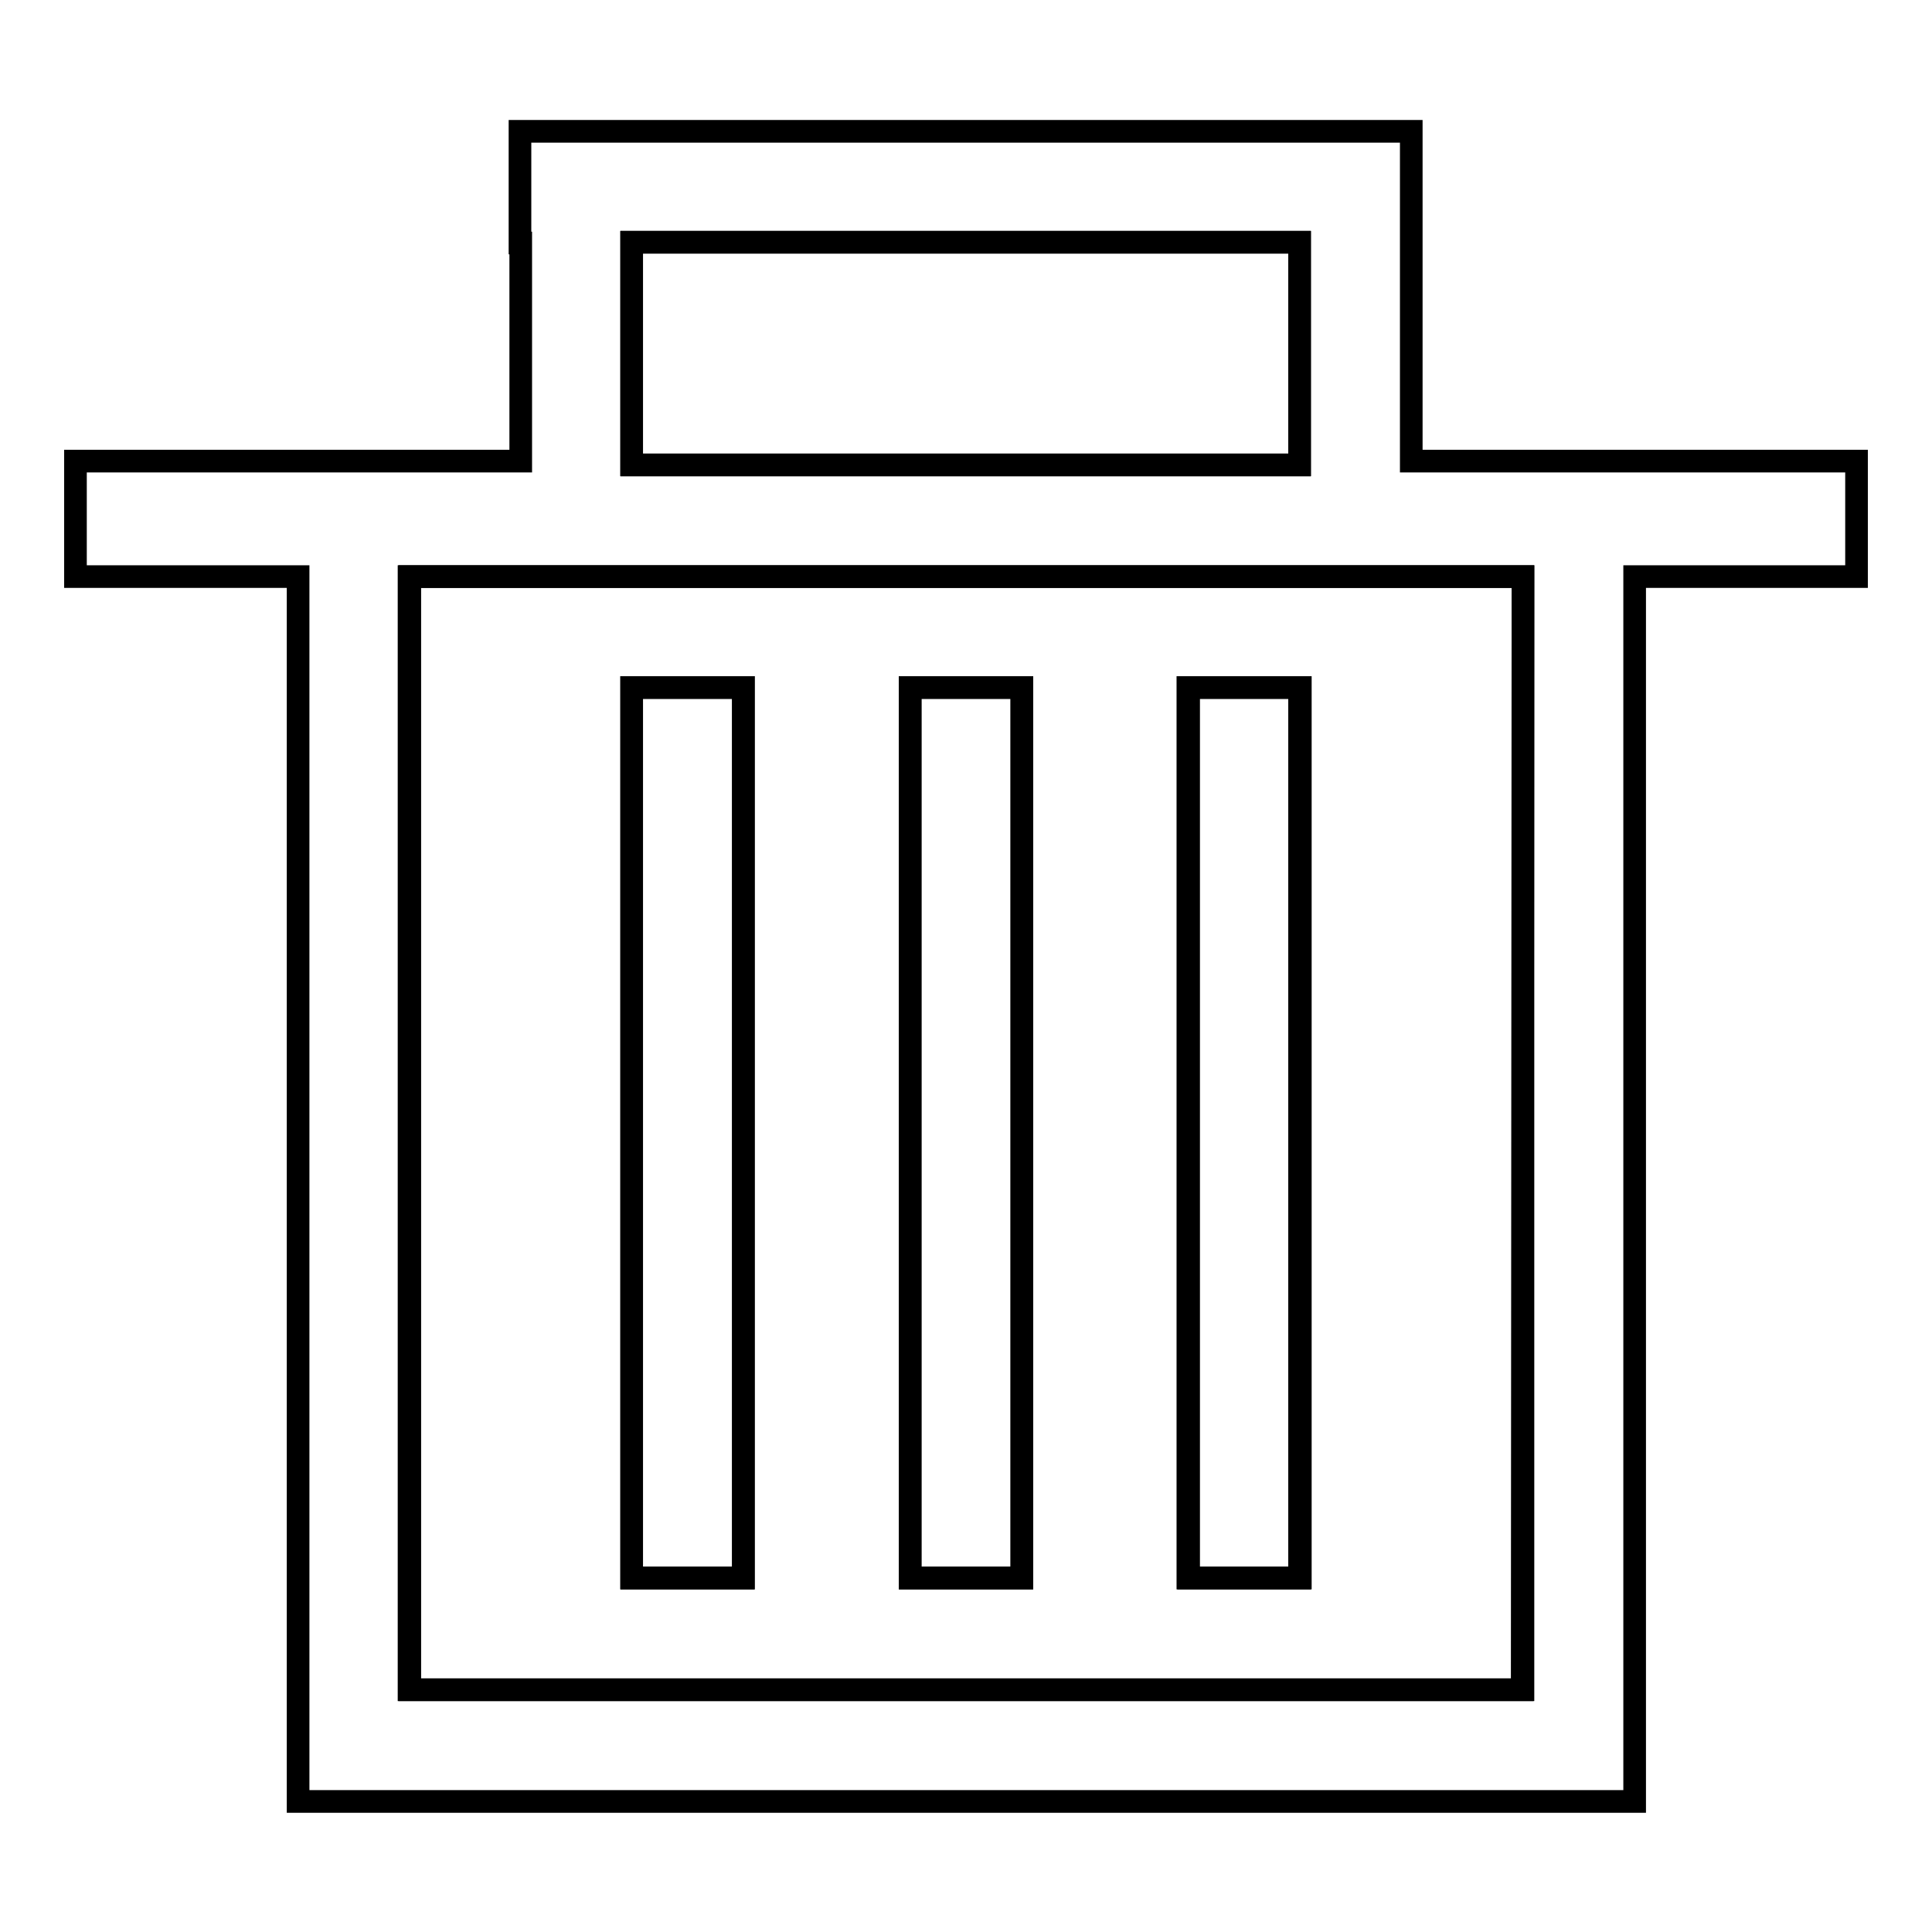 <?xml version="1.0" encoding="utf-8"?>
<!-- Svg Vector Icons : http://www.onlinewebfonts.com/icon -->
<!DOCTYPE svg PUBLIC "-//W3C//DTD SVG 1.1//EN" "http://www.w3.org/Graphics/SVG/1.1/DTD/svg11.dtd">
<svg version="1.1" xmlns="http://www.w3.org/2000/svg" xmlns:xlink="http://www.w3.org/1999/xlink" x="0px" y="0px" viewBox="0 0 256 256" enable-background="new 0 0 256 256" xml:space="preserve">
<g><g><path stroke-width="3" fill-opacity="0" stroke="#000000"  d="M171.8,76.4H83.7H69H54.3v147.5h147.5V76.4H187H171.8z M98.5,209.1H83.7v-118h14.8V209.1z M135.4,209.1h-14.8v-118h14.8V209.1z M172.2,209.1h-14.8v-118h14.8V209.1z"/><path stroke-width="3" fill-opacity="0" stroke="#000000"  d="M83.7,32.1h88.5v29.5H83.7V32.1z"/><path stroke-width="3" fill-opacity="0" stroke="#000000"  d="M187,61.1V32.1V17.4h-15.2H68.9v14.8H69v28.9H10v15.3h29.5v147.5v14.8h14.8h147.5h14.8v-14.8V76.4H246V61.1H187z M83.7,32.1h88.5v29.5H83.7V32.1z M201.7,223.9H54.2V76.4H69h14.8h88H187h14.8L201.7,223.9L201.7,223.9z"/><path stroke-width="3" fill-opacity="0" stroke="#000000"  d="M83.7,91.1h14.8v118H83.7V91.1z"/><path stroke-width="3" fill-opacity="0" stroke="#000000"  d="M157.5,91.1h14.8v118h-14.8V91.1z"/><path stroke-width="3" fill-opacity="0" stroke="#000000"  d="M120.6,91.1h14.8v118h-14.8V91.1z"/></g></g>
</svg>